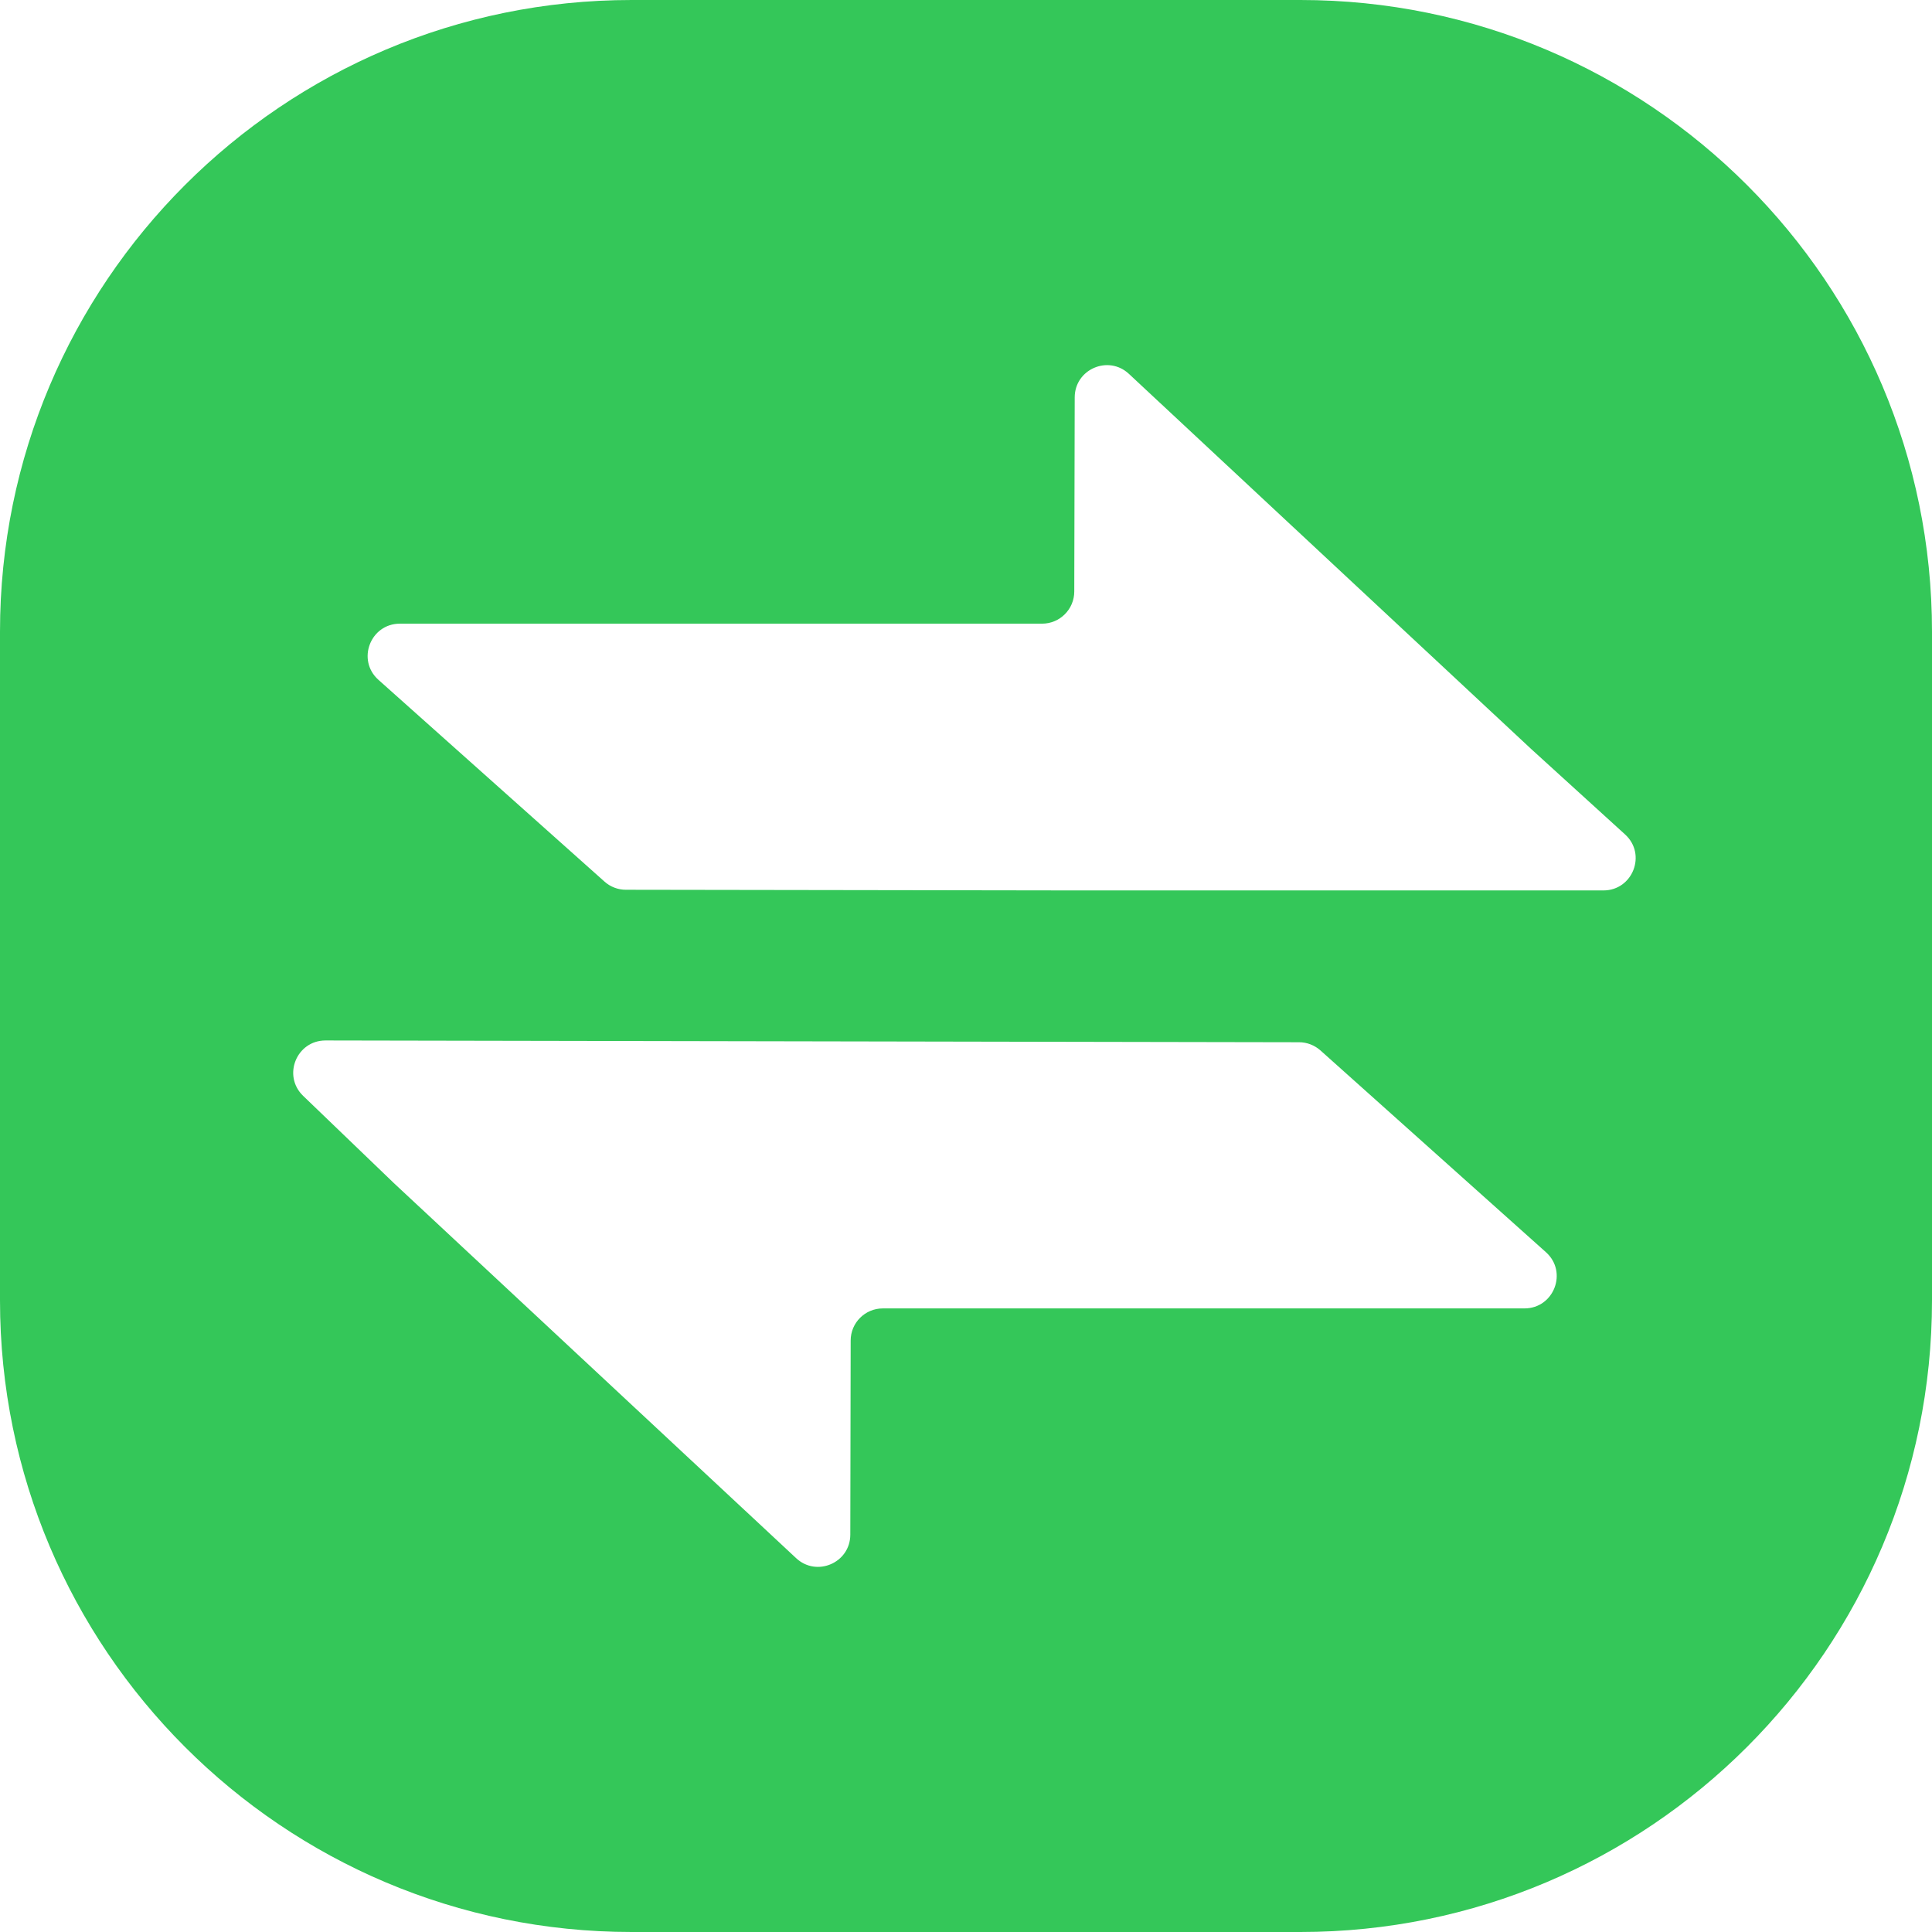 <svg width="26" height="26" viewBox="0 0 26 26" fill="none" xmlns="http://www.w3.org/2000/svg">
  <path fill-rule="evenodd" clip-rule="evenodd"
    d="M0 8.5C0 3.806 3.806 0 8.5 0H17.5C22.194 0 26 3.806 26 8.5V17.5C26 22.194 22.194 26 17.5 26H8.5C3.806 26 0 22.194 0 17.5V8.5ZM15.192 5.031L20.604 10.078L21.869 11.229C22.163 11.495 21.974 11.983 21.578 11.983H14.453L8.423 11.974C8.317 11.974 8.214 11.935 8.135 11.864L5.093 9.149C4.796 8.884 4.984 8.393 5.382 8.393H14.024C14.263 8.393 14.457 8.199 14.457 7.96L14.463 5.347C14.464 4.969 14.915 4.773 15.192 5.031ZM5.301 15.922L10.714 20.969C10.99 21.227 11.442 21.032 11.443 20.653L11.448 18.04C11.448 17.801 11.642 17.608 11.881 17.608H20.515C20.913 17.608 21.101 17.117 20.805 16.852L17.771 14.137C17.691 14.066 17.589 14.026 17.482 14.026L4.381 14.002C3.99 14.002 3.798 14.477 4.08 14.748L5.301 15.922Z"
    fill="#34C759" />
</svg>
